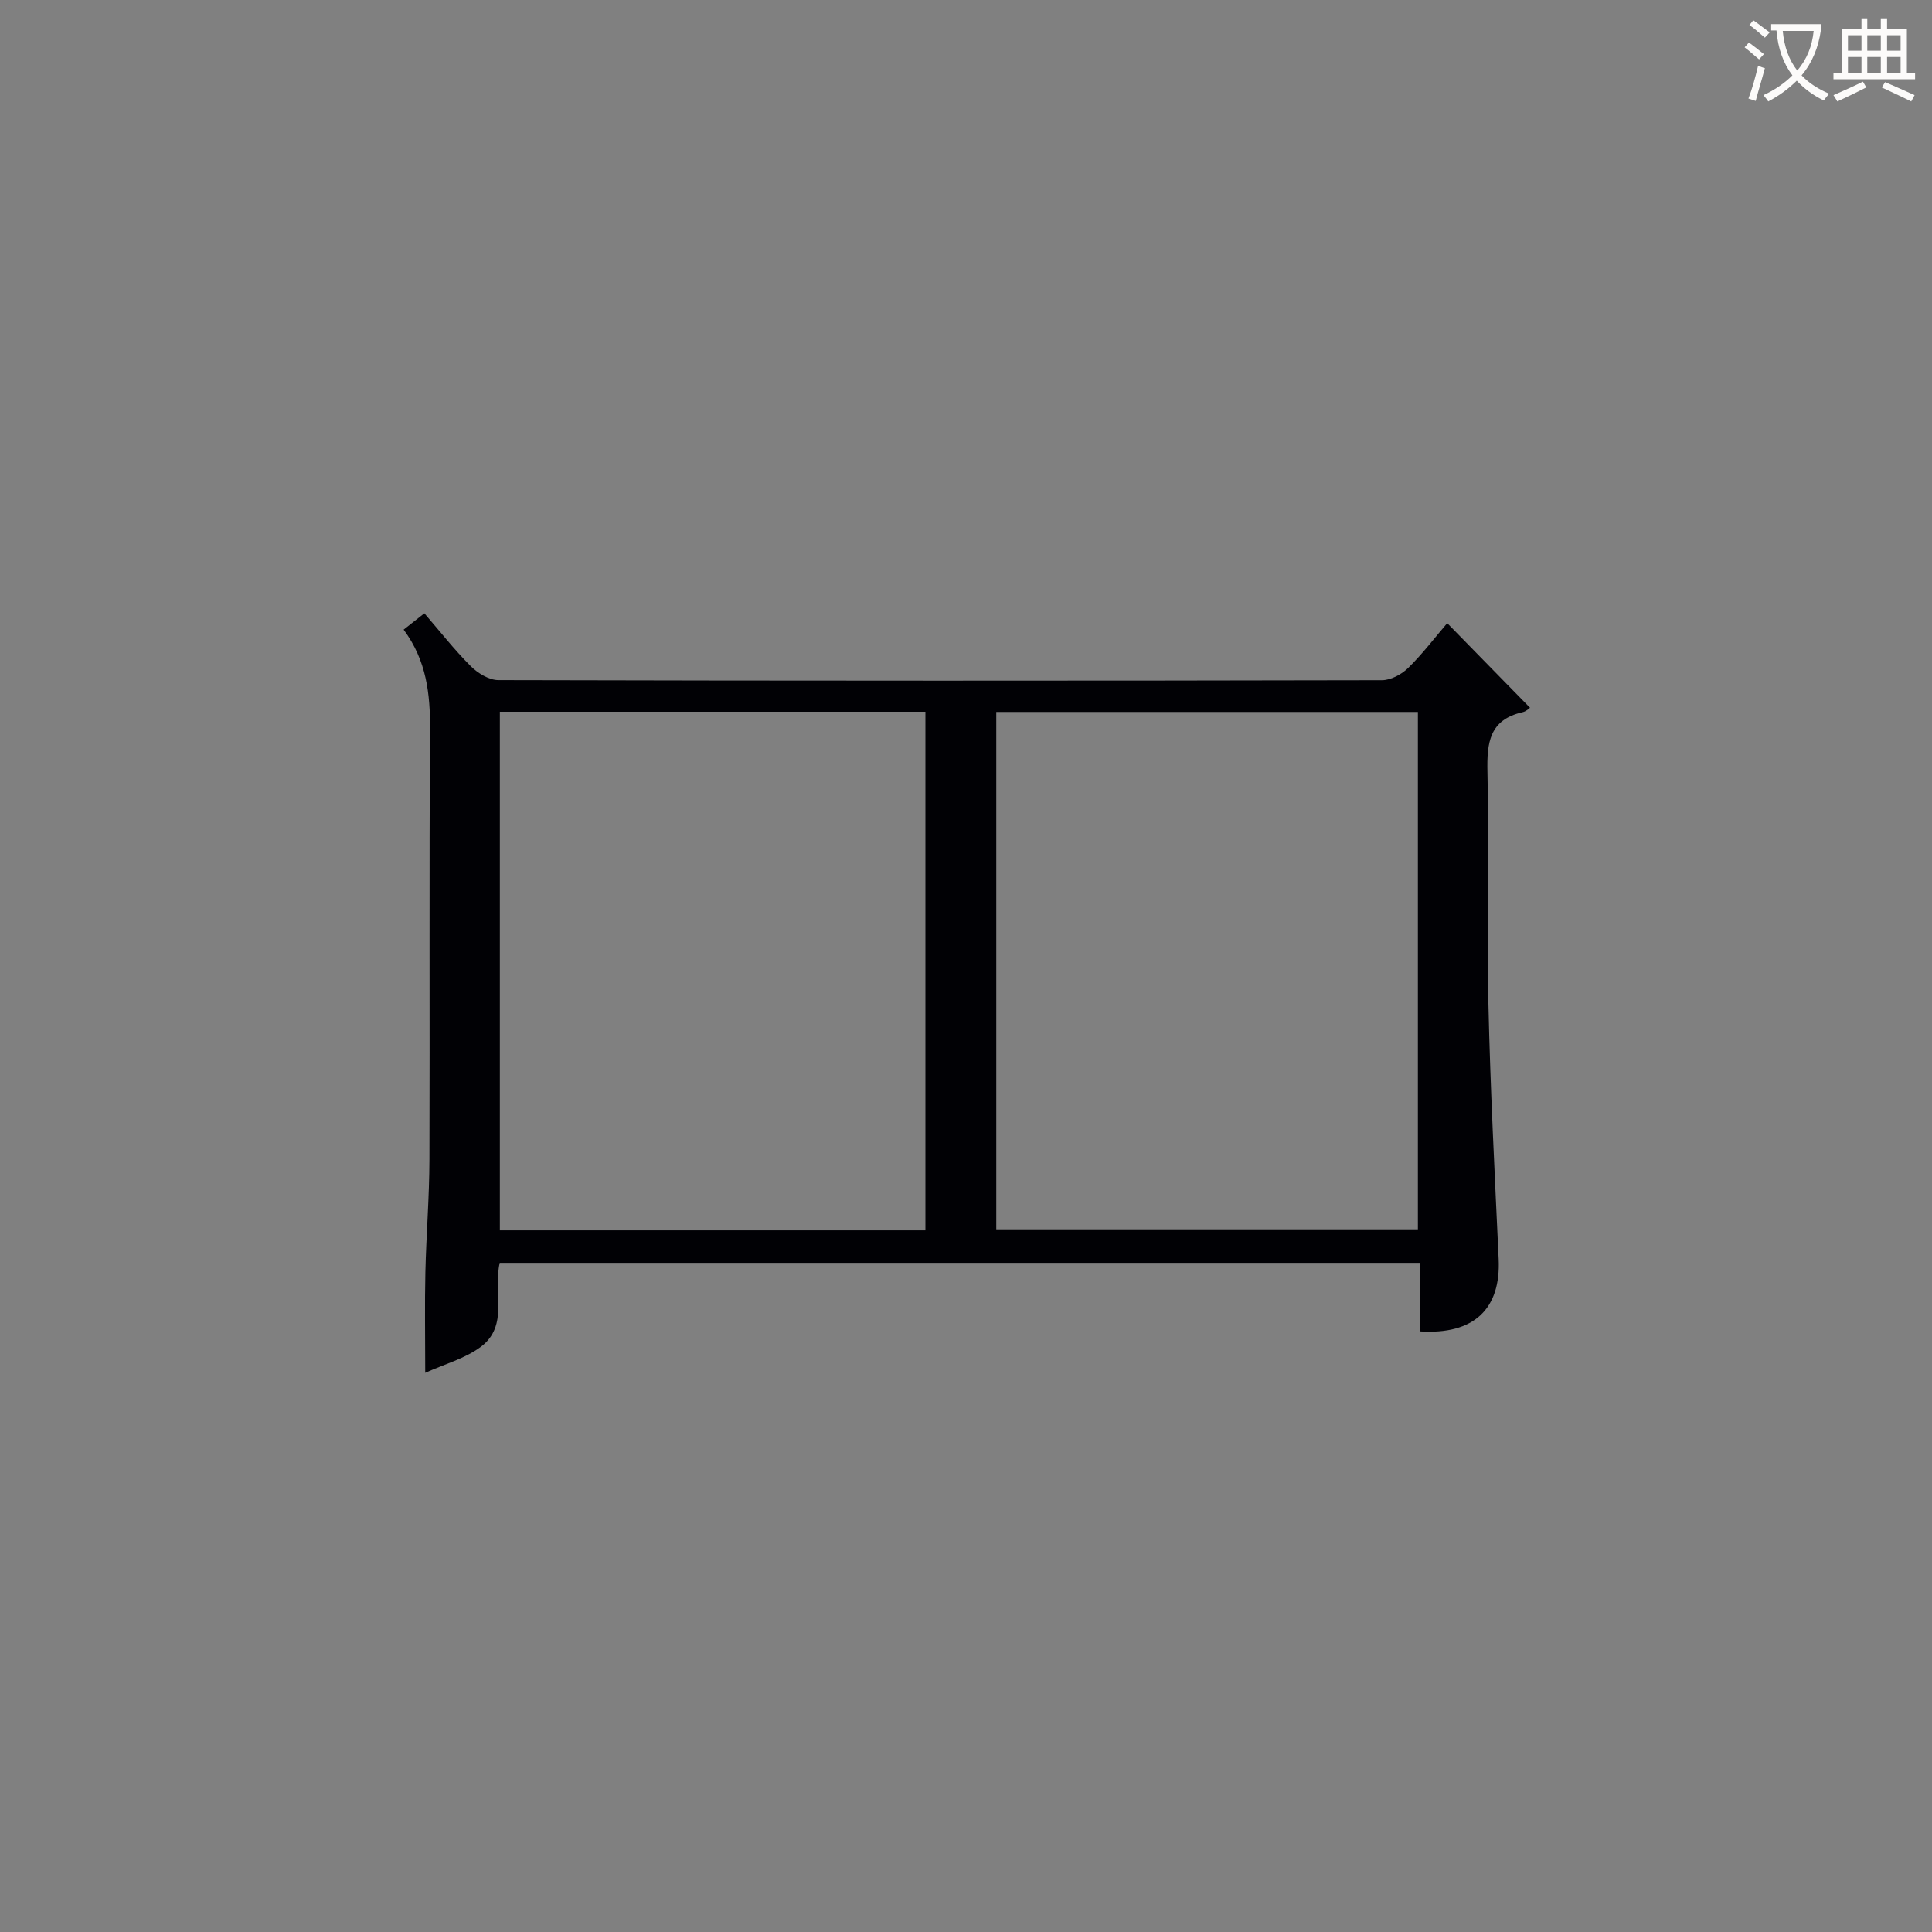 <svg enable-background="new 0 0 400 400" viewBox="0 0 400 400" xmlns="http://www.w3.org/2000/svg"><rect x="0" y="0" width="400" height="400" fill="#808080" stroke="none"/><path d="m83.57 130.36c1.65-1.3 2.79-2.2 4.29-3.38 3.27 3.78 6.23 7.58 9.61 10.95 1.45 1.45 3.78 2.88 5.71 2.88 60.98.15 121.95.15 182.93.02 1.83 0 4.06-1.19 5.42-2.52 2.95-2.88 5.46-6.21 8.1-9.29 5.72 5.84 11.22 11.47 17.14 17.51-.11.07-.76.75-1.53.92-6.9 1.56-7.42 6.35-7.28 12.4.37 15.99-.16 31.99.2 47.98.39 17.62 1.31 35.22 2.12 52.83.48 10.34-5.11 15.73-16.33 14.99 0-2.27 0-4.57 0-6.87 0-2.32 0-4.63 0-7.32-63.65 0-126.99 0-190.49 0-1.36 5.89 1.94 13-3.89 17.37-3.29 2.46-7.56 3.6-11.53 5.4 0-7.7-.12-14.25.03-20.8.18-7.81.82-15.62.84-23.43.1-29.65-.08-59.31.13-88.96.03-7.36-.71-14.26-5.47-20.68zm108.03 124.37c0-36.13 0-71.69 0-107.37-29.57 0-58.81 0-88.11 0v107.37zm14.67-.21h87.29c0-35.99 0-71.55 0-107.12-29.28 0-58.18 0-87.29 0z" fill="#010105"/><g fill="#fcfbfa"><path d="m362.1 8.8c1.1.8 2.1 1.6 3.1 2.4l-1 1.1c-1.3-1.1-2.3-2-3-2.5zm1.9 4.8c.5.2.9.4 1.4.5-.6 2.3-1.3 4.5-1.9 6.8l-1.5-.5c.8-2.1 1.4-4.3 2-6.8zm-1-9.4c1.3.9 2.4 1.8 3.4 2.5l-1 1.1c-1.4-1.2-2.4-2.1-3.2-2.6zm3.7 2.2v-1.4h10.3v1.2c-.5 3.6-1.8 6.8-4 9.4 1.5 1.6 3.4 2.8 5.7 3.8-.3.4-.7.8-1.1 1.4-2.3-1.1-4.1-2.5-5.6-4.1-1.6 1.6-3.6 3.1-5.9 4.3-.3-.5-.7-.9-1-1.3 2.4-1.1 4.4-2.5 6-4.1-1.9-2.5-3-5.6-3.3-9.3h-1.1zm8.8 0h-6.4c.3 3.3 1.3 6 3 8.2 2-2.3 3.1-5.1 3.4-8.2z"/><path d="m385.3 3.8h1.3v2.2h2.8v-2.2h1.3v2.2h4.1v9.1h1.7v1.3h-16.9v-1.3h1.7v-9.1h4.1v-2.2zm.4 13.1.7 1.2c-1.8.9-3.8 1.9-6 2.9-.2-.4-.5-.8-.8-1.3 2.3-1 4.3-1.9 6.1-2.8zm-3.1-6.4h2.8v-3.2h-2.8zm0 4.6h2.8v-3.3h-2.8zm4-4.6h2.8v-3.2h-2.8zm0 4.6h2.8v-3.3h-2.8zm3.7 1.9c2.1.9 4.1 1.8 6.1 2.7l-.7 1.3c-2.2-1.1-4.2-2-6.1-2.9zm3.2-9.7h-2.8v3.2h2.8zm-2.8 7.8h2.8v-3.3h-2.8z"/></g></svg>
